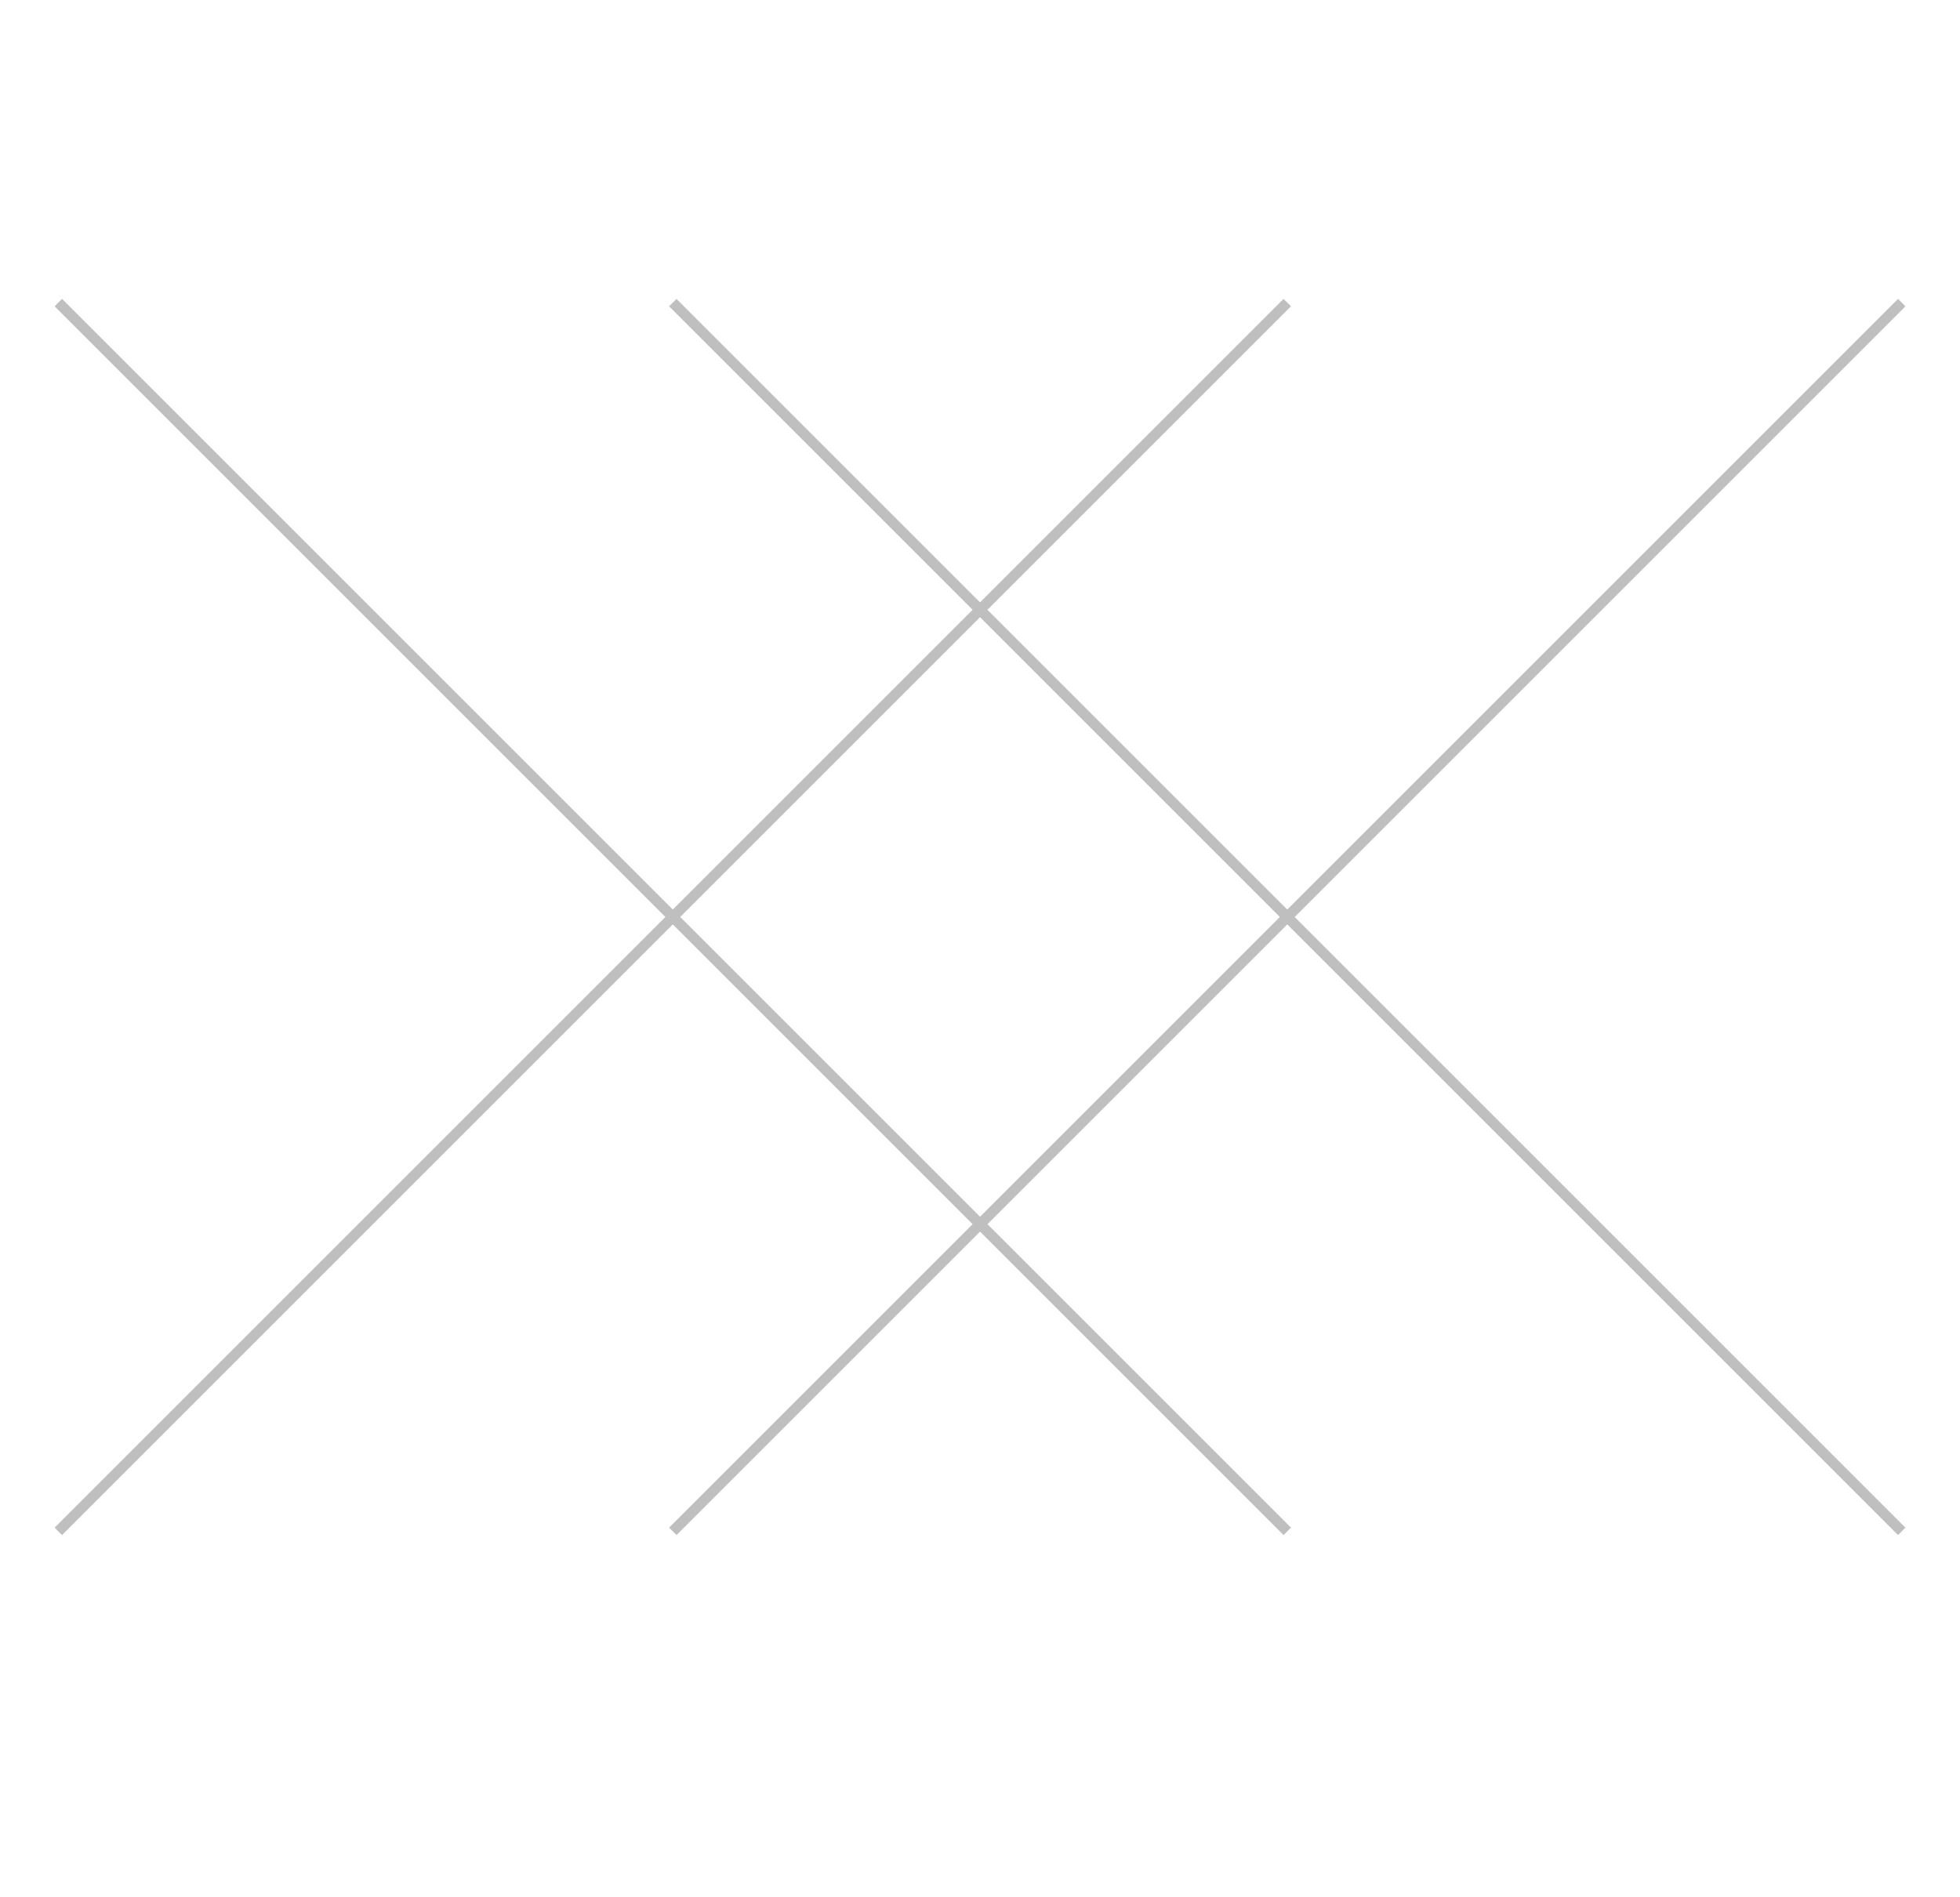 <?xml version="1.0" encoding="UTF-8"?> <svg xmlns="http://www.w3.org/2000/svg" width="374" height="362" viewBox="0 0 374 362" fill="none"><path d="M11.129 57.749L128.379 174.999M128.379 174.999L245.629 292.249M128.379 174.999L245.629 57.749M128.379 174.999L11.129 292.249M128.379 57.749L245.629 174.999M245.629 174.999L362.88 292.249M245.629 174.999L362.88 57.749M245.629 174.999L128.379 292.249" stroke="black" stroke-opacity="0.25" stroke-width="2" stroke-linejoin="round"></path></svg> 